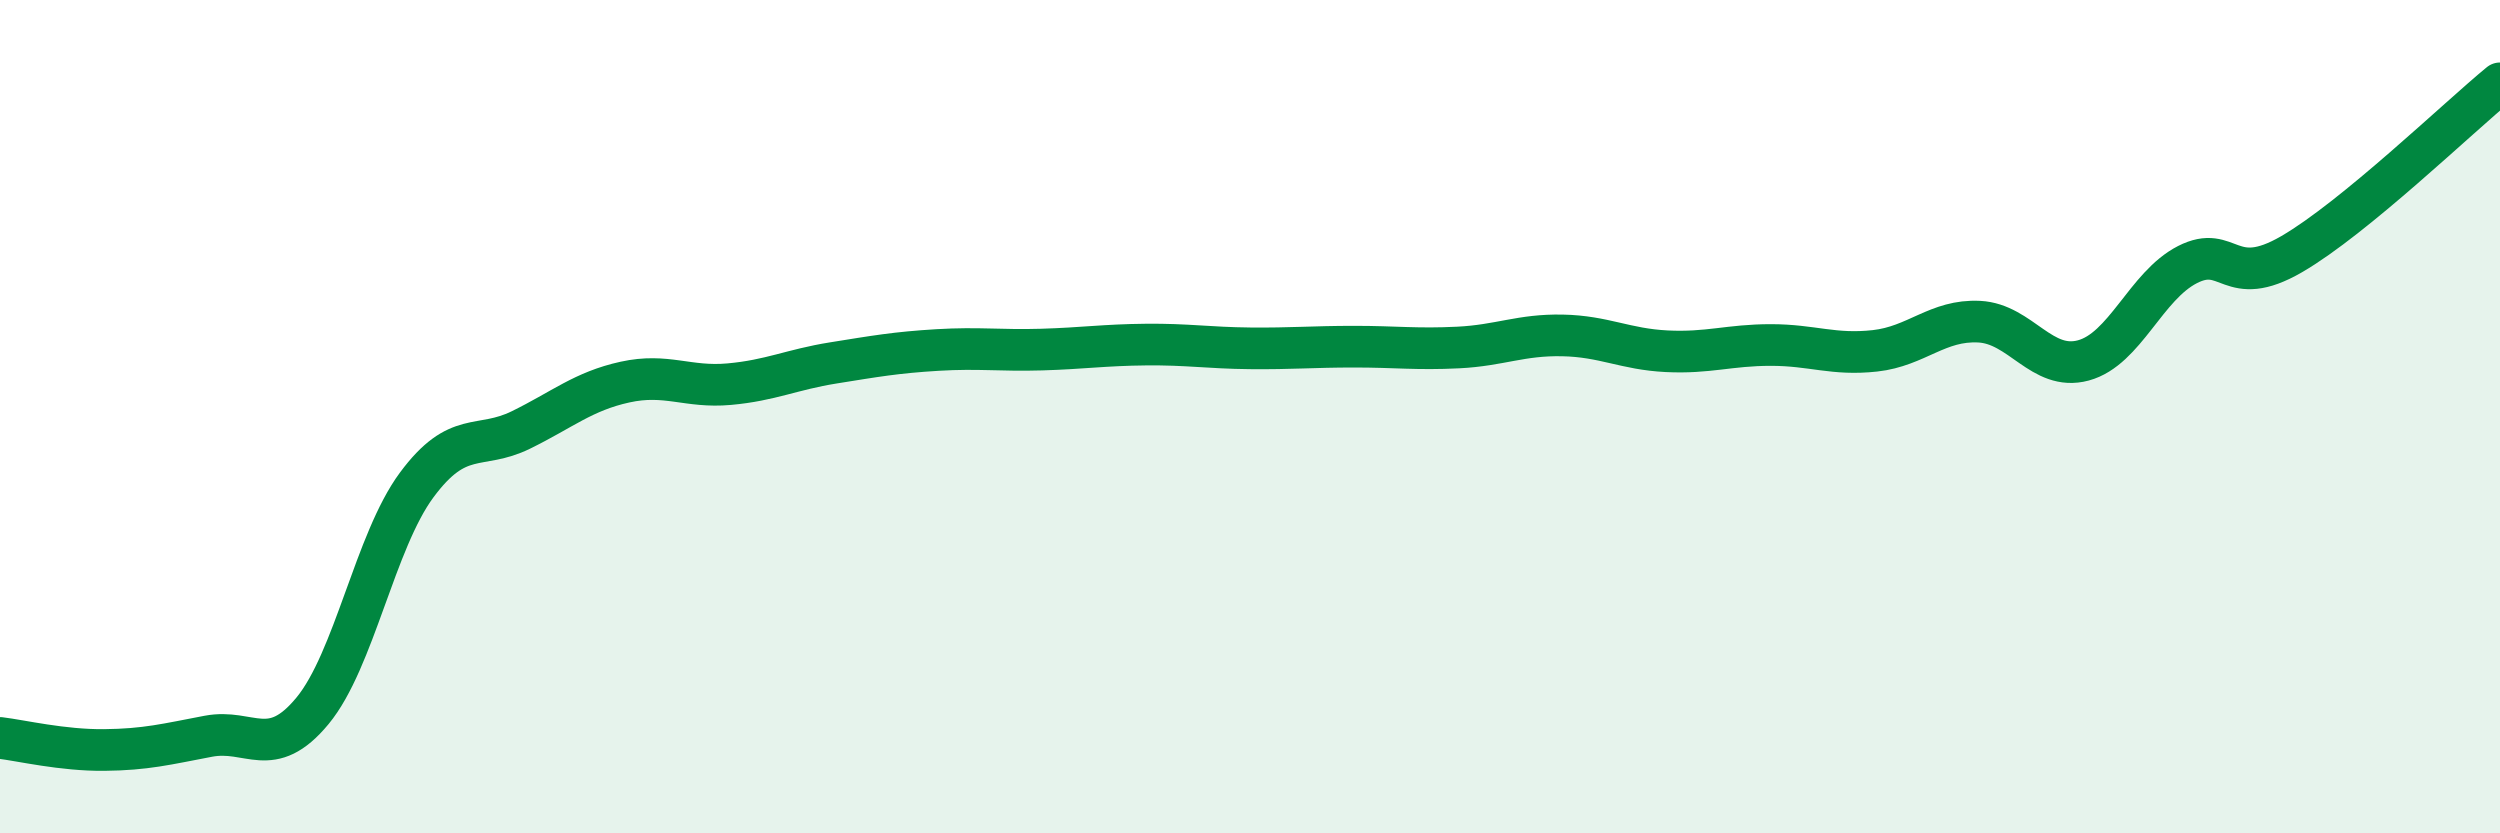 
    <svg width="60" height="20" viewBox="0 0 60 20" xmlns="http://www.w3.org/2000/svg">
      <path
        d="M 0,17.71 C 0.5,17.77 1.5,18.01 2.5,18 C 3.5,17.99 4,17.86 5,17.67 C 6,17.48 6.5,18.27 7.5,17.06 C 8.5,15.85 9,12.99 10,11.64 C 11,10.29 11.5,10.81 12.5,10.32 C 13.5,9.83 14,9.39 15,9.17 C 16,8.95 16.5,9.31 17.5,9.22 C 18.5,9.13 19,8.87 20,8.71 C 21,8.55 21.5,8.46 22.5,8.4 C 23.5,8.34 24,8.42 25,8.39 C 26,8.36 26.5,8.28 27.5,8.27 C 28.5,8.26 29,8.35 30,8.36 C 31,8.37 31.5,8.32 32.5,8.32 C 33.5,8.32 34,8.39 35,8.34 C 36,8.29 36.5,8.03 37.5,8.05 C 38.5,8.07 39,8.38 40,8.43 C 41,8.48 41.5,8.28 42.5,8.28 C 43.5,8.28 44,8.53 45,8.42 C 46,8.31 46.5,7.67 47.5,7.72 C 48.5,7.77 49,8.92 50,8.65 C 51,8.38 51.5,6.86 52.5,6.35 C 53.5,5.84 53.5,6.97 55,6.1 C 56.5,5.23 59,2.82 60,2L60 20L0 20Z"
        fill="#008740"
        opacity="0.1"
        stroke-linecap="round"
        stroke-linejoin="round"
      />
      <path
        d="M 0,17.71 C 0.5,17.77 1.5,18.01 2.5,18 C 3.5,17.99 4,17.86 5,17.67 C 6,17.48 6.5,18.27 7.5,17.06 C 8.5,15.85 9,12.99 10,11.64 C 11,10.29 11.5,10.81 12.5,10.32 C 13.5,9.83 14,9.39 15,9.17 C 16,8.95 16.5,9.31 17.5,9.22 C 18.5,9.13 19,8.87 20,8.71 C 21,8.55 21.5,8.46 22.5,8.4 C 23.5,8.34 24,8.42 25,8.39 C 26,8.36 26.5,8.28 27.5,8.27 C 28.5,8.26 29,8.35 30,8.36 C 31,8.37 31.5,8.32 32.5,8.32 C 33.5,8.32 34,8.39 35,8.34 C 36,8.29 36.5,8.03 37.5,8.05 C 38.5,8.07 39,8.38 40,8.43 C 41,8.48 41.5,8.28 42.5,8.28 C 43.5,8.28 44,8.53 45,8.42 C 46,8.31 46.5,7.67 47.5,7.72 C 48.5,7.77 49,8.92 50,8.65 C 51,8.38 51.5,6.86 52.5,6.35 C 53.5,5.84 53.5,6.97 55,6.1 C 56.5,5.23 59,2.82 60,2"
        stroke="#008740"
        stroke-width="1"
        fill="none"
        stroke-linecap="round"
        stroke-linejoin="round"
      />
    </svg>
  